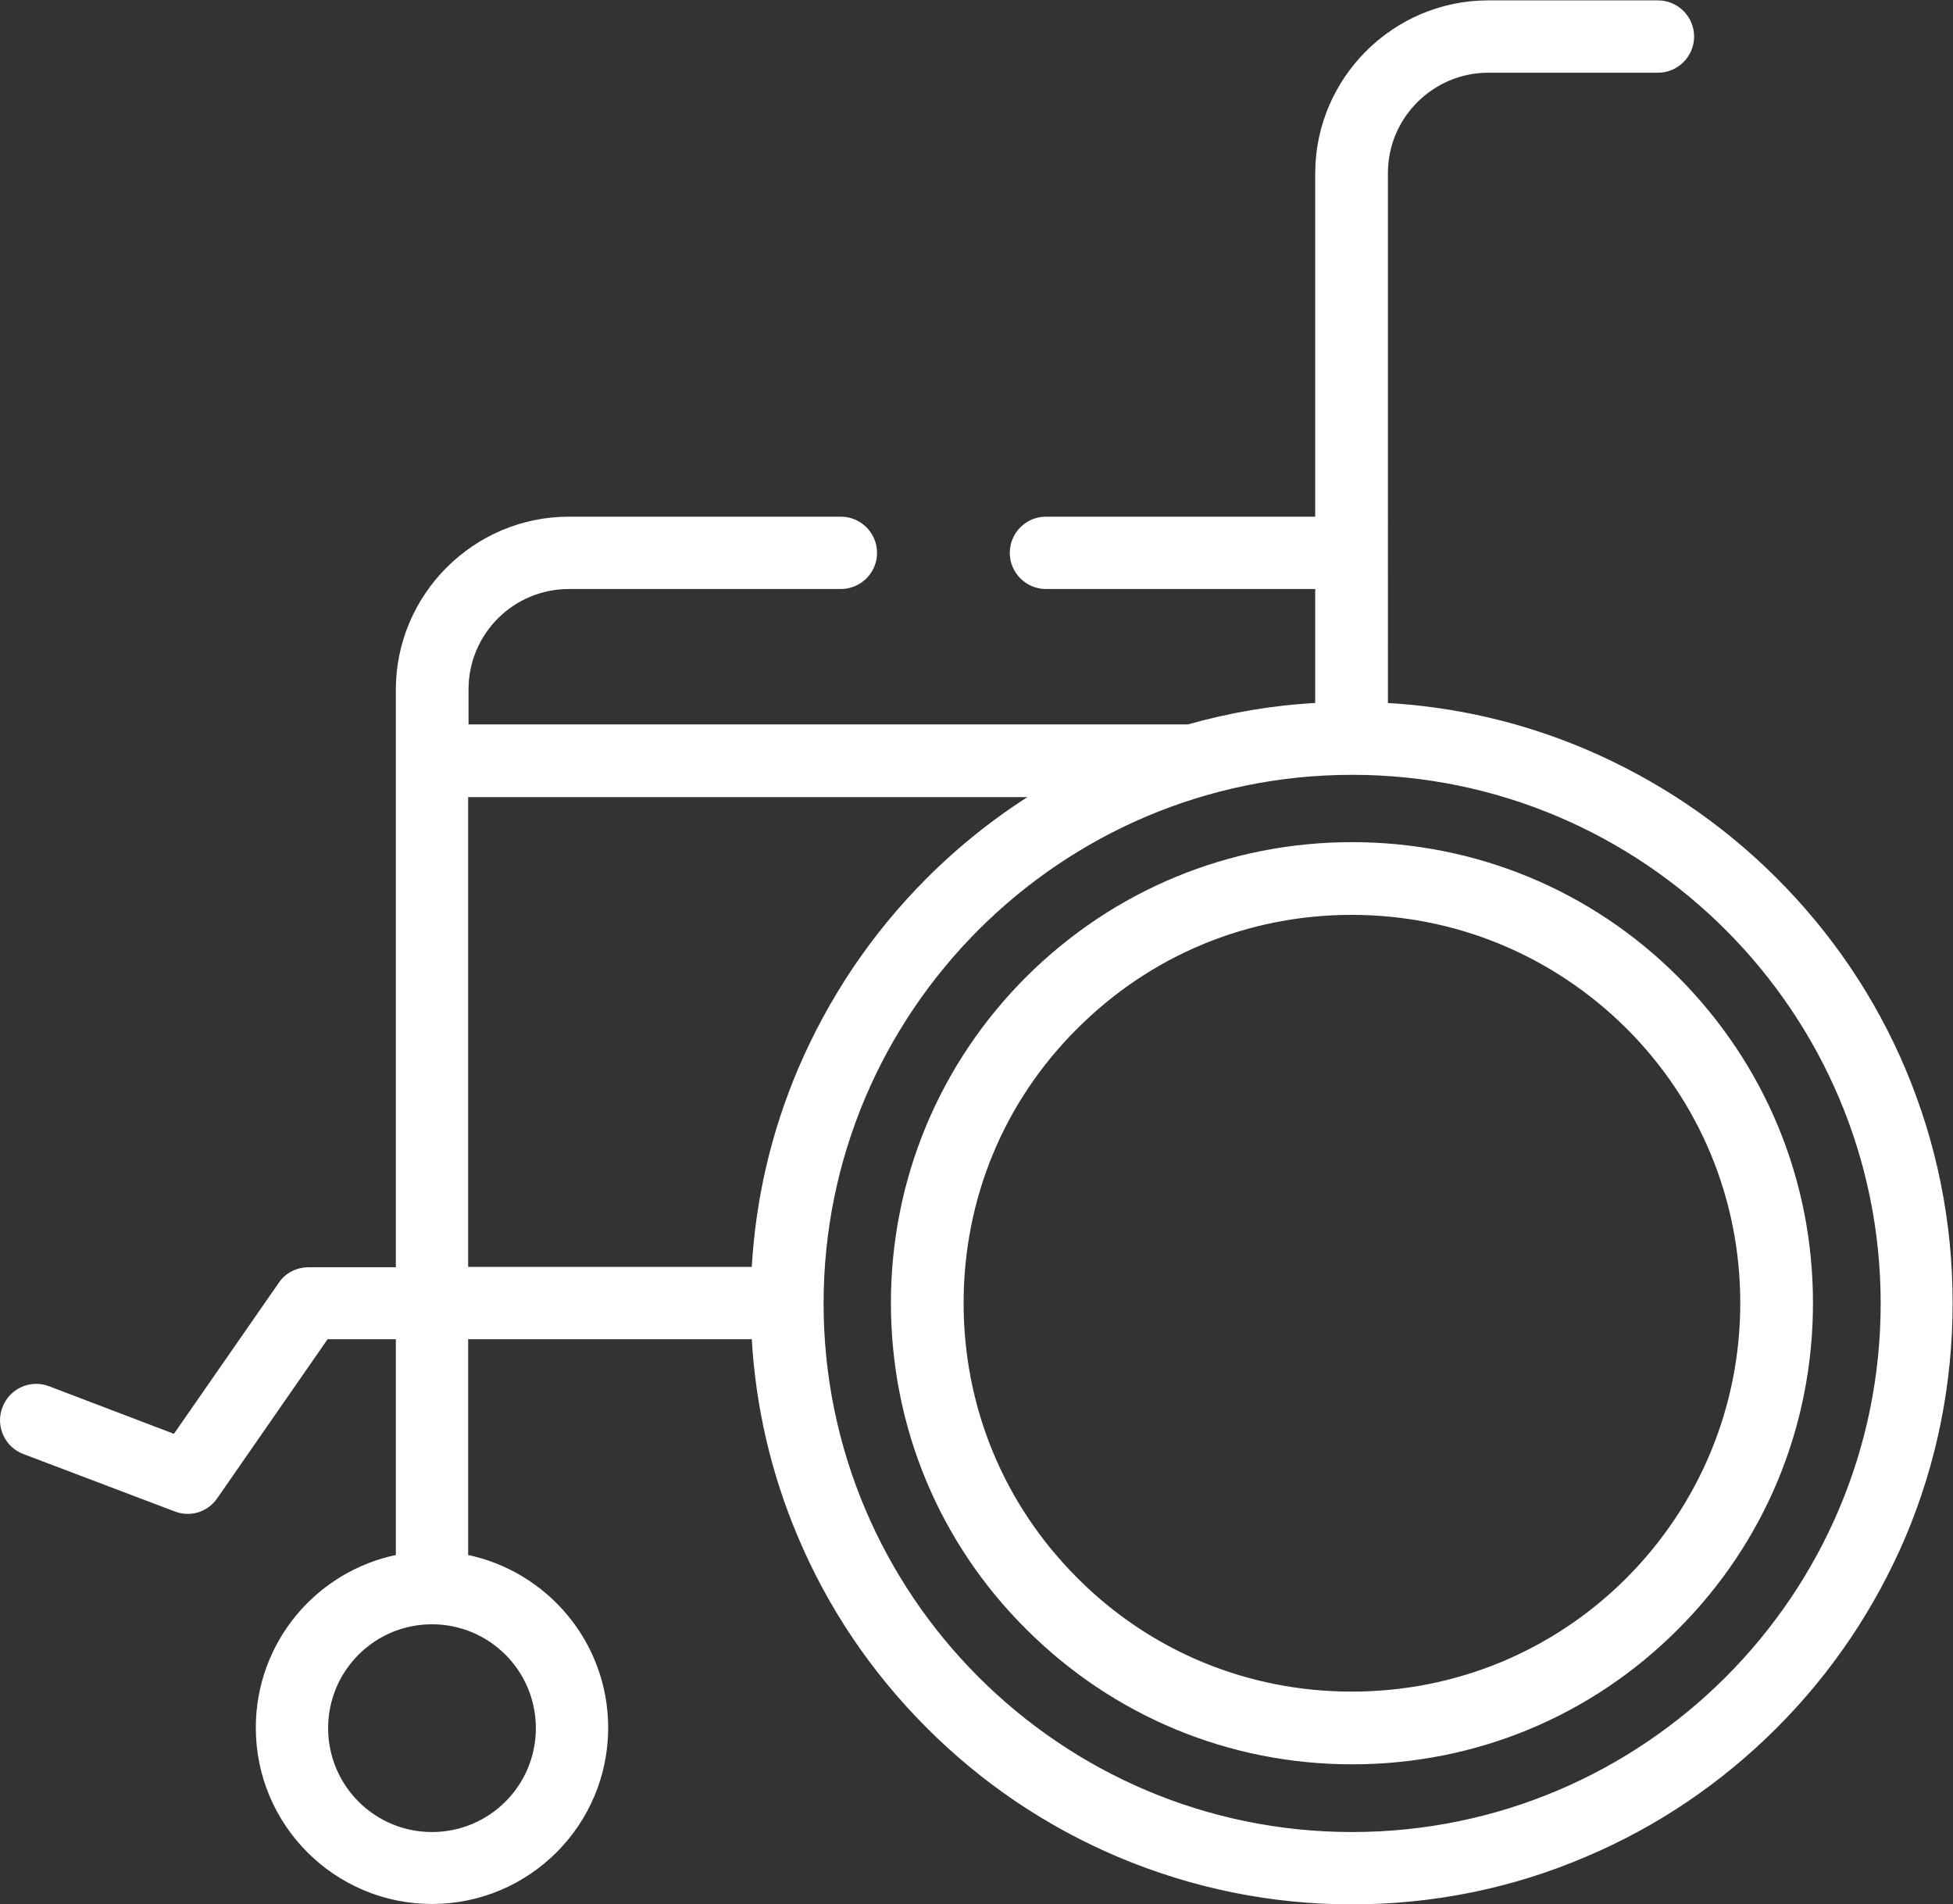 <?xml version="1.0" encoding="UTF-8"?>
<svg xmlns="http://www.w3.org/2000/svg" xmlns:xlink="http://www.w3.org/1999/xlink" id="Layer_2" viewBox="0 0 50.77 49.5">
  <rect x="0" y="0" width="50.77" height="49.5" fill="#333333" stroke="none"/>
  <defs>
    <style>
      .cls-1 {
        fill: #fff;
      }

      .cls-2 {
        stroke: #fff;
        stroke-miterlimit: 10;
        stroke-width: .1px;
      }

      .cls-2, .cls-3 {
        fill: none;
      }

      .cls-4 {
        clip-path: url(#clippath);
      }
    </style>
    <clipPath id="clippath">
      <rect class="cls-3" width="50.77" height="49.5"></rect>
    </clipPath>
  </defs>
  <g id="Layer_1-2" data-name="Layer_1">
    <g class="cls-4">
      <path class="cls-1" d="M11.23,42.17c1.52,0,2.75,1.23,2.75,2.75s-1.23,2.75-2.75,2.75-2.75-1.23-2.75-2.75,1.23-2.75,2.75-2.75M12.13,20.67h14.75c-.99.62-1.91,1.35-2.75,2.19-1.43,1.43-2.55,3.1-3.34,4.95-.7,1.65-1.1,3.38-1.2,5.17h-7.47v-12.31ZM35.15,20.09c7.6,0,13.79,6.19,13.79,13.79s-6.18,13.79-13.79,13.79-13.79-6.19-13.79-13.79,6.18-13.79,13.79-13.79M.63,37.75l3.93,1.49c.1.04.21.06.32.06.29,0,.56-.14.73-.39l2.88-4.15h1.85v5.7c-2.08.42-3.64,2.25-3.64,4.45,0,2.5,2.03,4.53,4.53,4.53s4.53-2.03,4.53-4.53c0-2.2-1.57-4.03-3.64-4.45v-5.7h7.47c.1,1.79.5,3.52,1.2,5.17.78,1.85,1.91,3.52,3.34,4.95,1.43,1.43,3.09,2.55,4.95,3.34,1.92.81,3.96,1.23,6.06,1.23s4.14-.41,6.06-1.23c1.85-.78,3.52-1.91,4.95-3.34,1.43-1.43,2.55-3.1,3.34-4.95.81-1.92,1.22-3.96,1.22-6.06s-.41-4.14-1.22-6.06c-.78-1.85-1.91-3.52-3.34-4.95s-3.1-2.55-4.95-3.34c-1.65-.7-3.38-1.1-5.17-1.2V4.5c0-1.47,1.2-2.66,2.66-2.66h4.41c.49,0,.89-.4.89-.89s-.4-.89-.89-.89h-4.41c-2.45,0-4.45,2-4.45,4.45v8.97h-7.05c-.49,0-.89.4-.89.89s.4.89.89.89h7.05v3.06c-1.14.06-2.26.25-3.35.56H12.13v-.96c0-1.47,1.19-2.66,2.66-2.66h7.07c.49,0,.89-.4.89-.89s-.4-.89-.89-.89h-7.07c-2.45,0-4.45,2-4.45,4.45v15.06h-2.32c-.29,0-.57.14-.73.38l-2.75,3.96-3.28-1.25c-.46-.18-.98.06-1.15.52-.18.46.06.98.52,1.15"></path>
      <path class="cls-2" d="M11.23,42.17c1.52,0,2.75,1.23,2.75,2.75s-1.23,2.75-2.75,2.75-2.75-1.23-2.75-2.75,1.23-2.75,2.75-2.75ZM12.13,20.67h14.75c-.99.62-1.91,1.35-2.75,2.19-1.43,1.43-2.55,3.1-3.34,4.95-.7,1.65-1.1,3.38-1.2,5.17h-7.47v-12.31ZM35.15,20.09c7.6,0,13.79,6.19,13.79,13.79s-6.18,13.79-13.79,13.79-13.79-6.19-13.79-13.79,6.18-13.79,13.79-13.79ZM.63,37.75l3.93,1.49c.1.04.21.06.32.06.29,0,.56-.14.73-.39l2.88-4.15h1.85v5.7c-2.08.42-3.64,2.25-3.64,4.45,0,2.5,2.03,4.53,4.53,4.53s4.53-2.03,4.53-4.53c0-2.2-1.57-4.03-3.64-4.45v-5.7h7.47c.1,1.79.5,3.52,1.2,5.17.78,1.85,1.91,3.52,3.34,4.95,1.43,1.43,3.09,2.55,4.95,3.34,1.92.81,3.96,1.23,6.06,1.23s4.14-.41,6.06-1.23c1.85-.78,3.52-1.91,4.95-3.34,1.43-1.43,2.55-3.1,3.34-4.95.81-1.92,1.22-3.96,1.22-6.06s-.41-4.14-1.22-6.06c-.78-1.85-1.91-3.52-3.34-4.95s-3.1-2.55-4.95-3.34c-1.65-.7-3.38-1.1-5.17-1.2V4.5c0-1.47,1.2-2.66,2.66-2.66h4.41c.49,0,.89-.4.89-.89s-.4-.89-.89-.89h-4.41c-2.45,0-4.45,2-4.45,4.45v8.97h-7.05c-.49,0-.89.4-.89.89s.4.89.89.89h7.05v3.06c-1.14.06-2.26.25-3.35.56H12.13v-.96c0-1.47,1.19-2.66,2.66-2.66h7.07c.49,0,.89-.4.89-.89s-.4-.89-.89-.89h-7.07c-2.45,0-4.45,2-4.45,4.45v15.06h-2.32c-.29,0-.57.14-.73.38l-2.75,3.96-3.28-1.25c-.46-.18-.98.06-1.15.52-.18.46.06.98.52,1.15Z"></path>
      <path class="cls-1" d="M27.97,26.7c1.92-1.92,4.46-2.97,7.17-2.97s5.26,1.06,7.18,2.97c1.92,1.92,2.97,4.47,2.97,7.17s-1.06,5.26-2.97,7.18c-1.92,1.92-4.47,2.97-7.18,2.97s-5.26-1.05-7.17-2.97c-1.92-1.92-2.97-4.46-2.97-7.18s1.05-5.26,2.97-7.17M26.71,42.31c2.25,2.25,5.25,3.5,8.44,3.5s6.19-1.24,8.44-3.5c2.25-2.25,3.49-5.25,3.49-8.44s-1.24-6.18-3.49-8.44c-2.25-2.25-5.25-3.49-8.44-3.49s-6.18,1.24-8.44,3.49c-2.25,2.25-3.5,5.25-3.5,8.44s1.24,6.19,3.5,8.44"></path>
      <path class="cls-2" d="M27.97,26.7c1.92-1.92,4.46-2.97,7.17-2.97s5.26,1.06,7.18,2.97c1.92,1.92,2.97,4.47,2.97,7.17s-1.06,5.26-2.97,7.18c-1.92,1.92-4.47,2.97-7.18,2.97s-5.26-1.05-7.17-2.97c-1.92-1.92-2.97-4.46-2.97-7.18s1.05-5.26,2.97-7.17ZM26.71,42.31c2.25,2.25,5.25,3.5,8.44,3.5s6.19-1.24,8.44-3.5c2.25-2.25,3.49-5.25,3.49-8.44s-1.24-6.18-3.49-8.44c-2.25-2.25-5.25-3.49-8.44-3.49s-6.18,1.24-8.44,3.49c-2.25,2.25-3.5,5.25-3.5,8.44s1.24,6.19,3.5,8.44Z"></path>
    </g>
  </g>
</svg>
